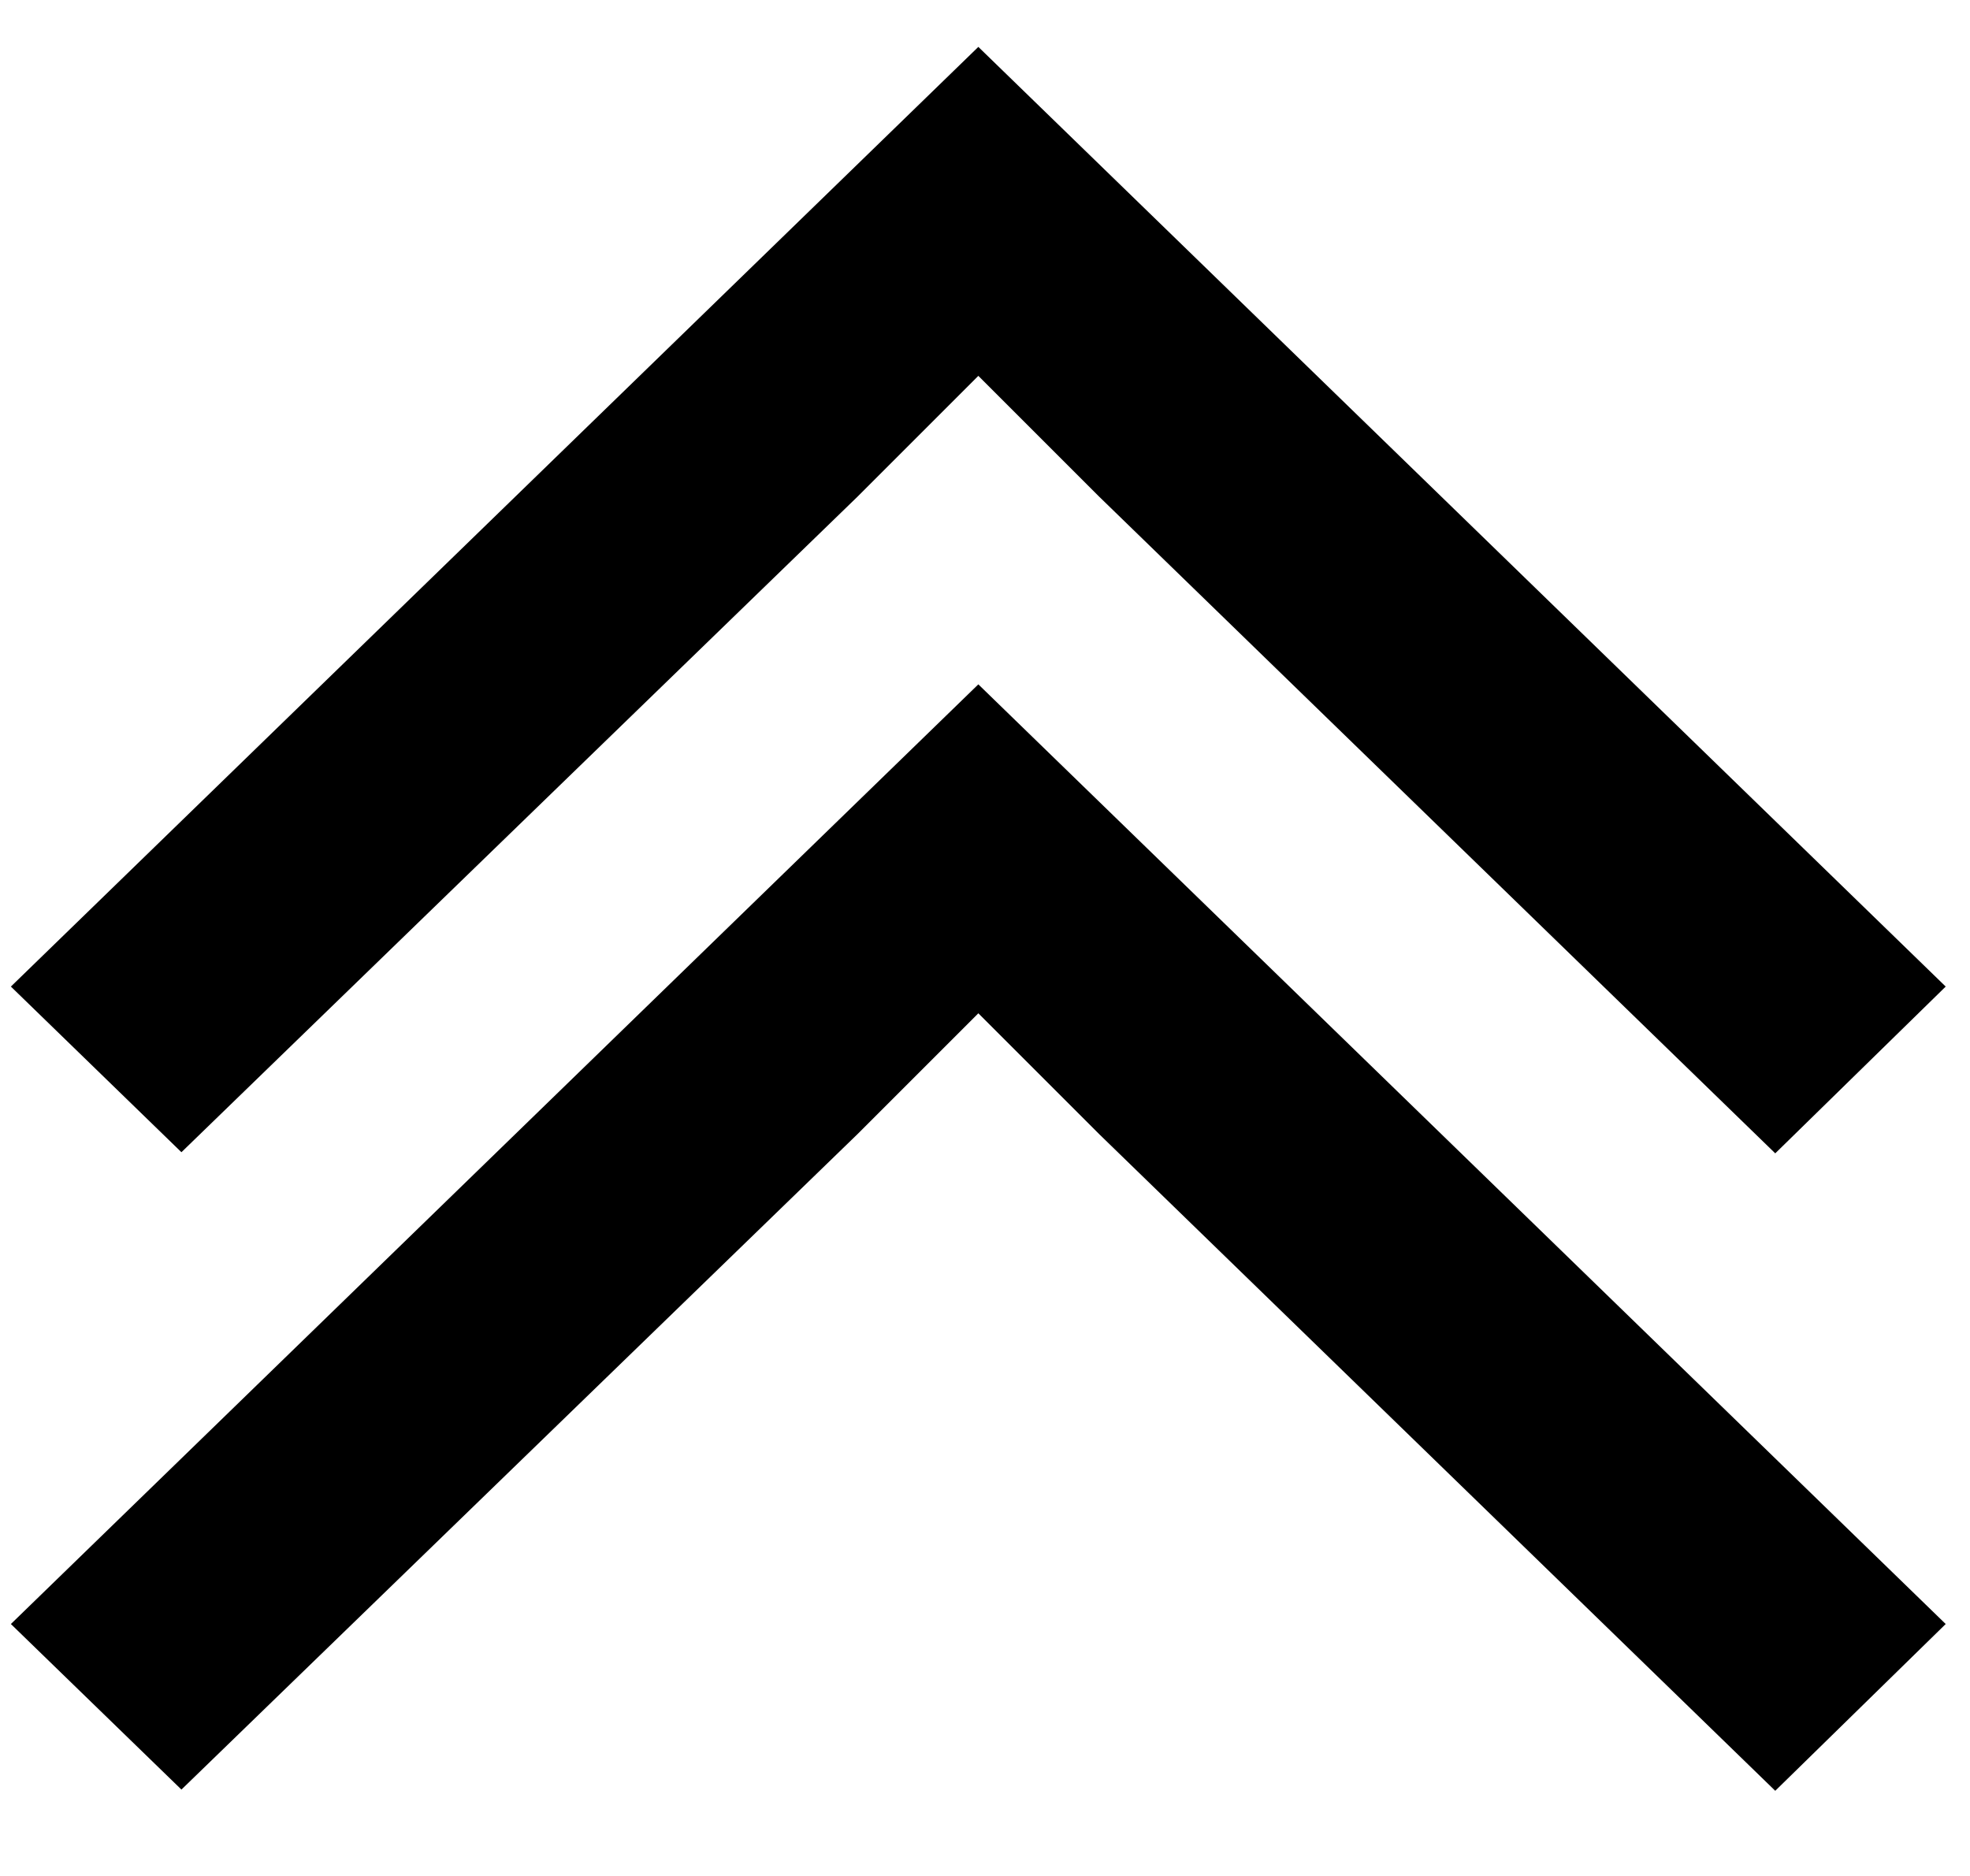 <svg width="21" height="20" viewBox="0 0 21 20" fill="none" xmlns="http://www.w3.org/2000/svg">
<path d="M18.924 12.296L11.718 5.296L10.429 4.007L9.14 5.296L1.934 12.284L0.116 10.518L10.429 0.5L20.741 10.518L18.924 12.296Z" fill="black"/>
<path d="M18.924 19.092L11.718 12.092L10.429 10.803L9.14 12.092L1.934 19.079L0.116 17.314L10.429 7.296L20.741 17.314L18.924 19.092Z" fill="black"/>
</svg>
